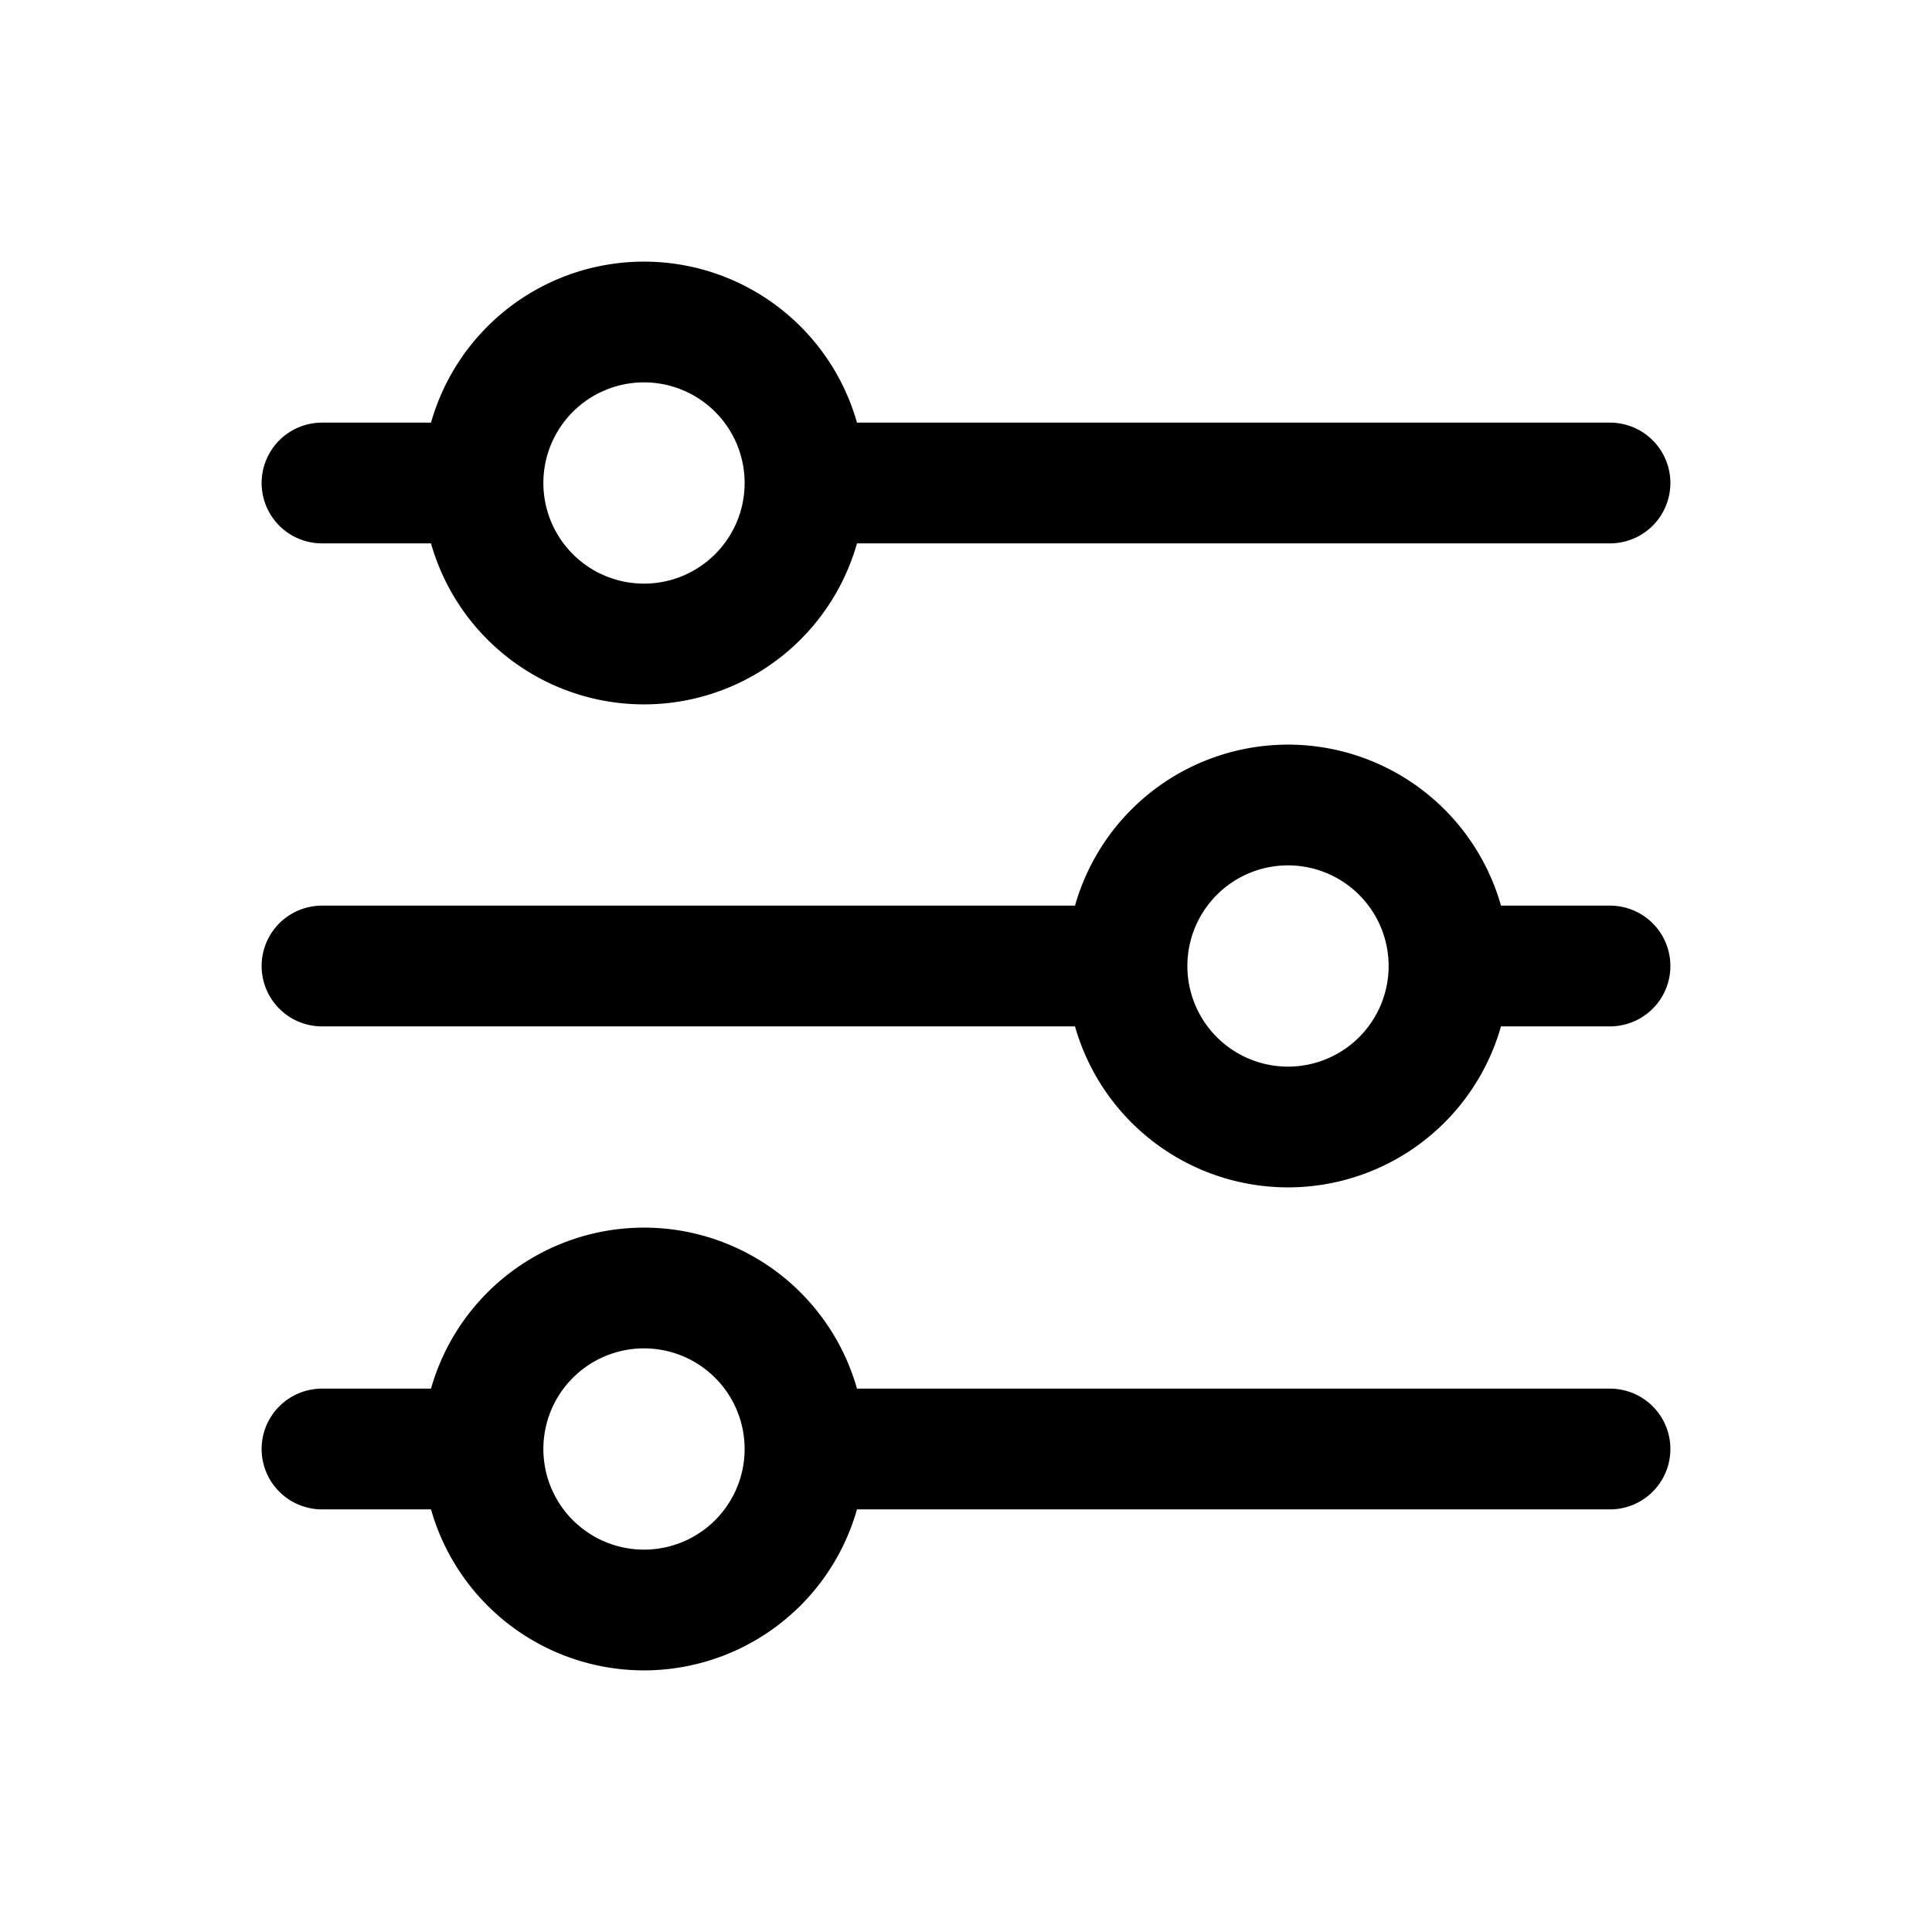 <svg class="w-[31px] h-[31px] text-gray-800 dark:text-white" aria-hidden="true" xmlns="http://www.w3.org/2000/svg" width="24" height="24" fill="none" viewBox="0 0 24 24">
  <path stroke="currentColor" stroke-linecap="round" stroke-width="1.5" d="M20 6H10m0 0a2 2 0 1 0-4 0m4 0a2 2 0 1 1-4 0m0 0H4m16 6h-2m0 0a2 2 0 1 0-4 0m4 0a2 2 0 1 1-4 0m0 0H4m16 6H10m0 0a2 2 0 1 0-4 0m4 0a2 2 0 1 1-4 0m0 0H4"/>
</svg>

